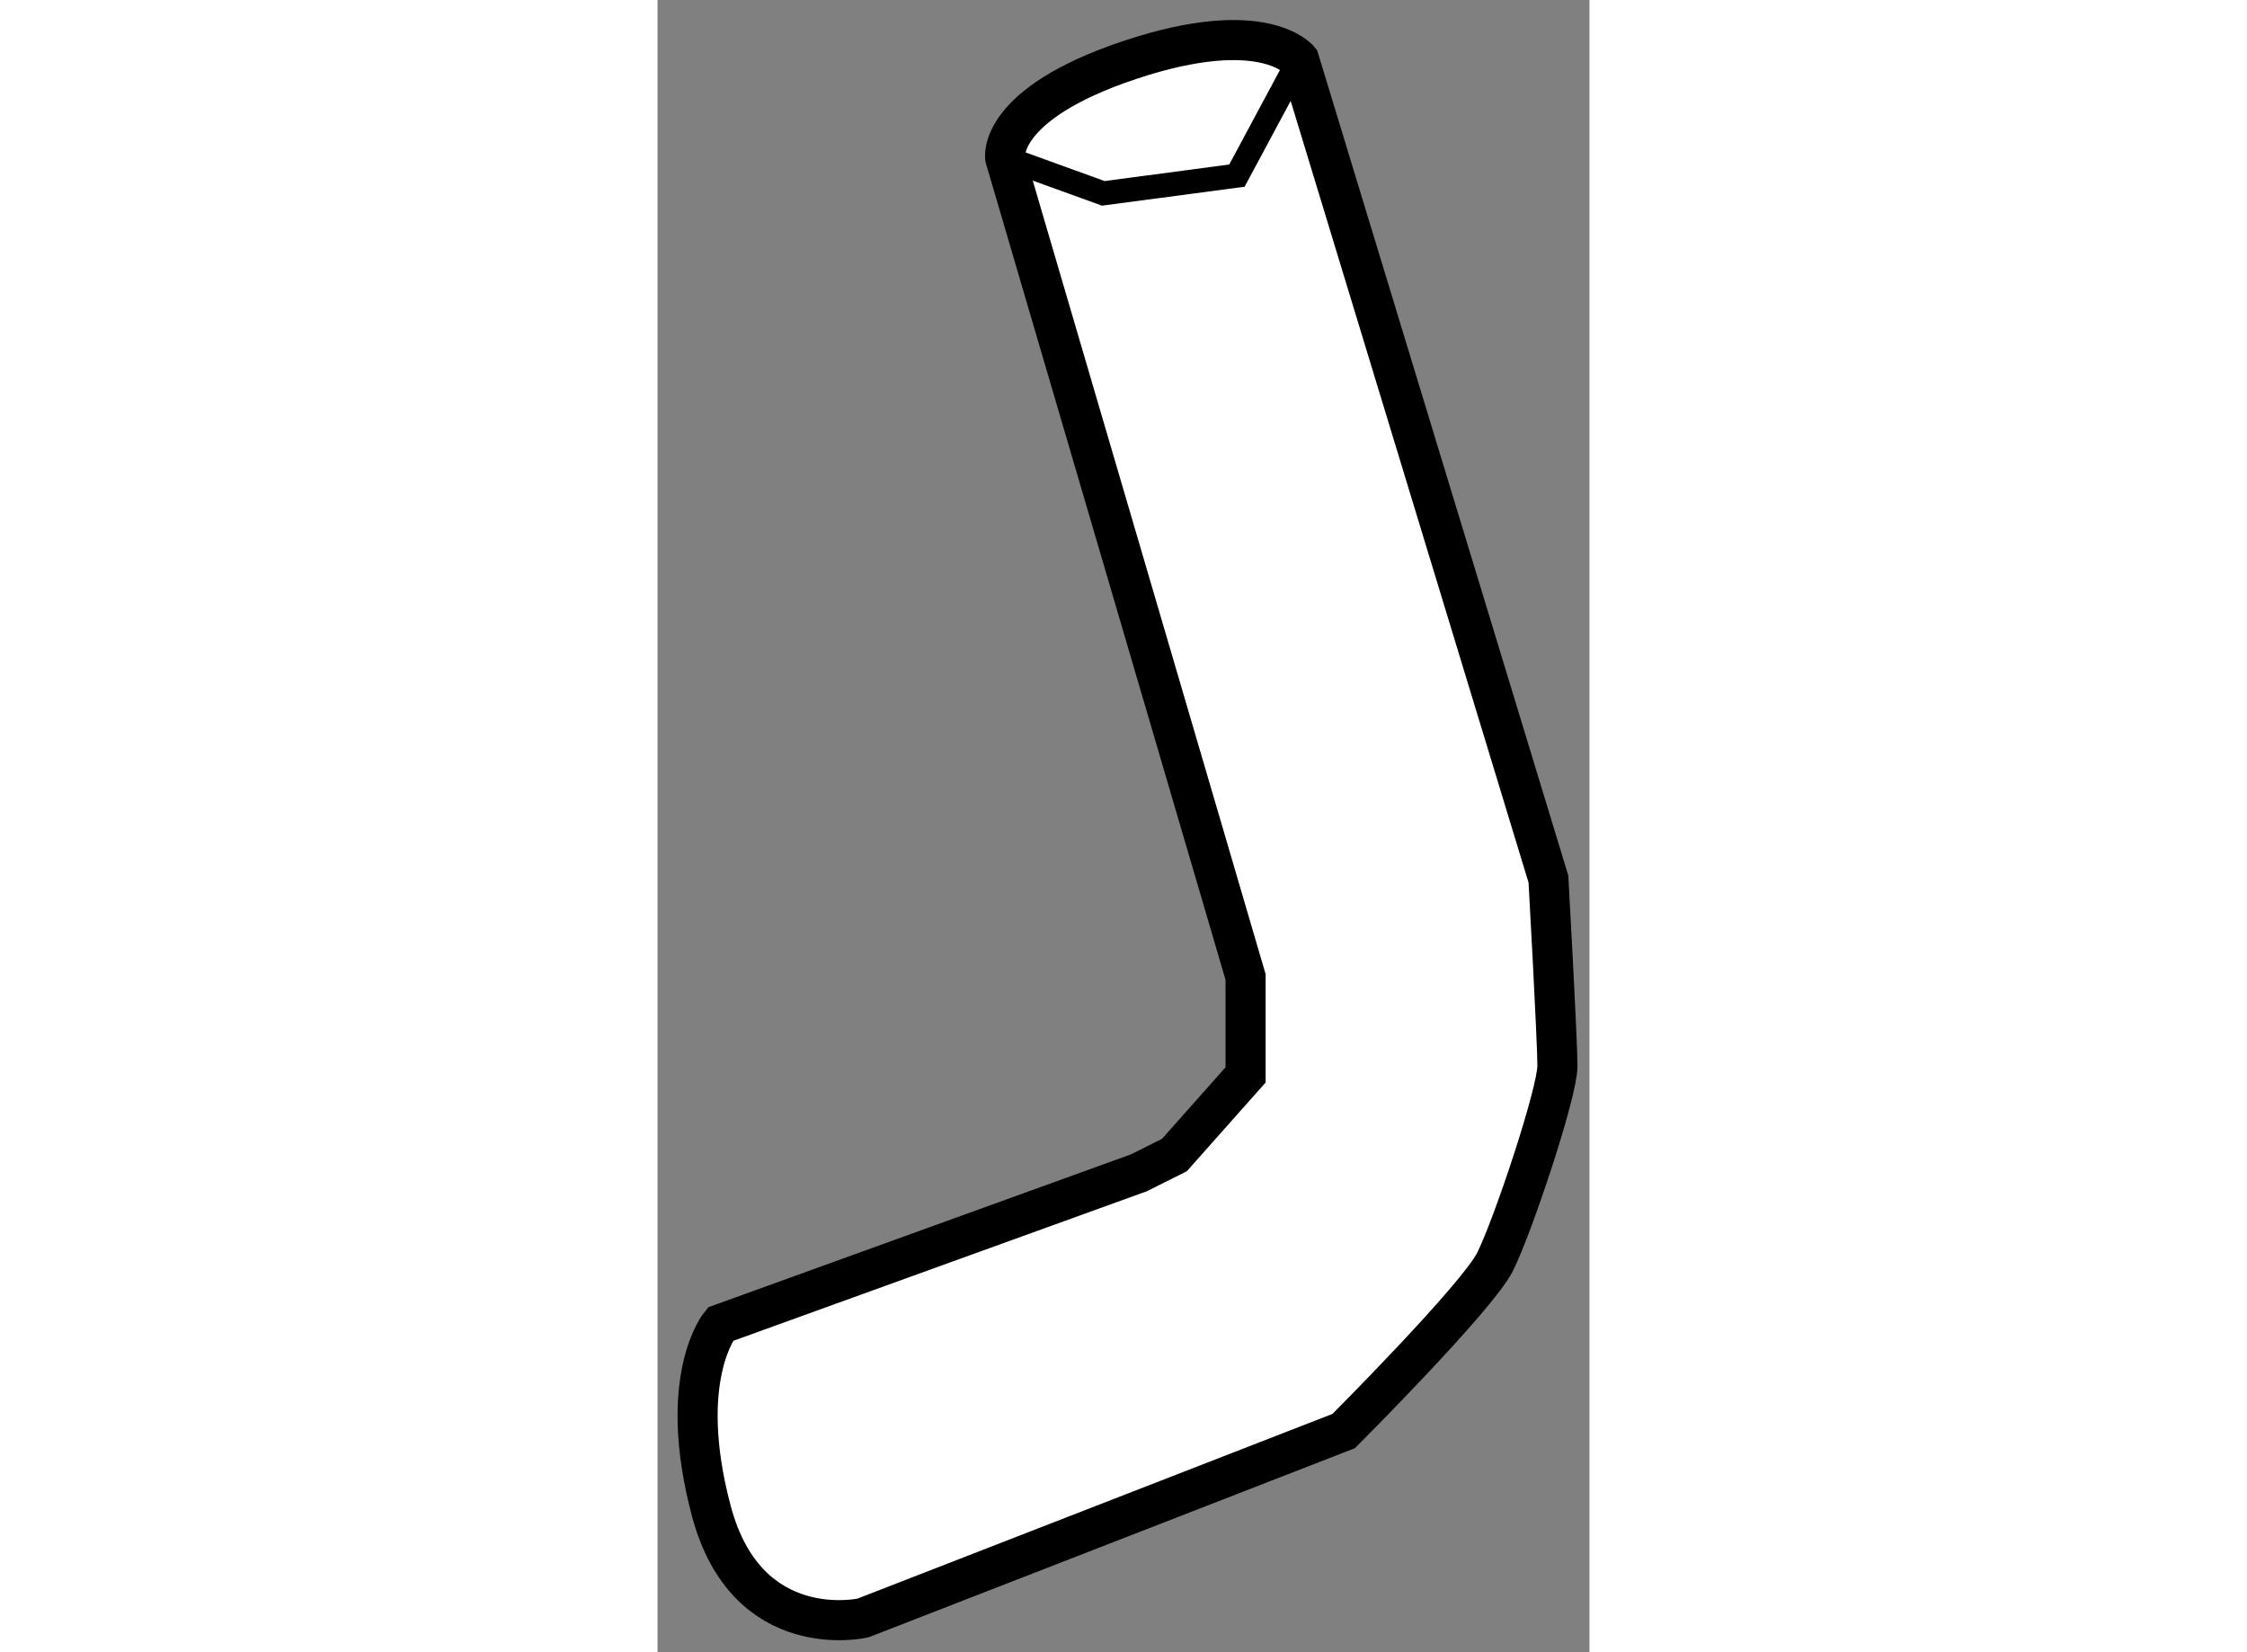 <?xml version="1.0" encoding="utf-8"?>
<!-- Generator: Adobe Illustrator 15.1.0, SVG Export Plug-In . SVG Version: 6.00 Build 0)  -->
<!DOCTYPE svg PUBLIC "-//W3C//DTD SVG 1.1//EN" "http://www.w3.org/Graphics/SVG/1.1/DTD/svg11.dtd">
<svg version="1.1" xmlns="http://www.w3.org/2000/svg" xmlns:xlink="http://www.w3.org/1999/xlink" x="0px" y="0px" width="244.8px"
	 height="180px" viewBox="212.496 39.619 11.626 20.611" enable-background="new 0 0 244.8 180" xml:space="preserve">
	
<rect x="212.496" y="39.619" width="11.626" height="20.611" fill="#808080" stroke="none"/>
	
<g><path fill="#FFFFFF" stroke="#000000" stroke-width="0.5" d="M216.833,41.588l2.999,10.219v1.221l-0.888,1L218.5,54.25
			l-5.22,1.888c0,0-0.556,0.667-0.112,2.333c0.445,1.666,1.891,1.332,1.891,1.332l5.997-2.332c0,0,1.666-1.667,1.888-2.111
			c0.222-0.443,0.778-2.108,0.778-2.442c0-0.333-0.112-2.332-0.112-2.332l-3.11-10.22c0,0-0.442-0.556-2.109,0
			C216.724,40.921,216.833,41.588,216.833,41.588z"></path><polyline fill="none" stroke="#000000" stroke-width="0.3" points="216.833,41.588 218.057,42.031 219.724,41.81 220.499,40.365 
					"></polyline></g>


</svg>